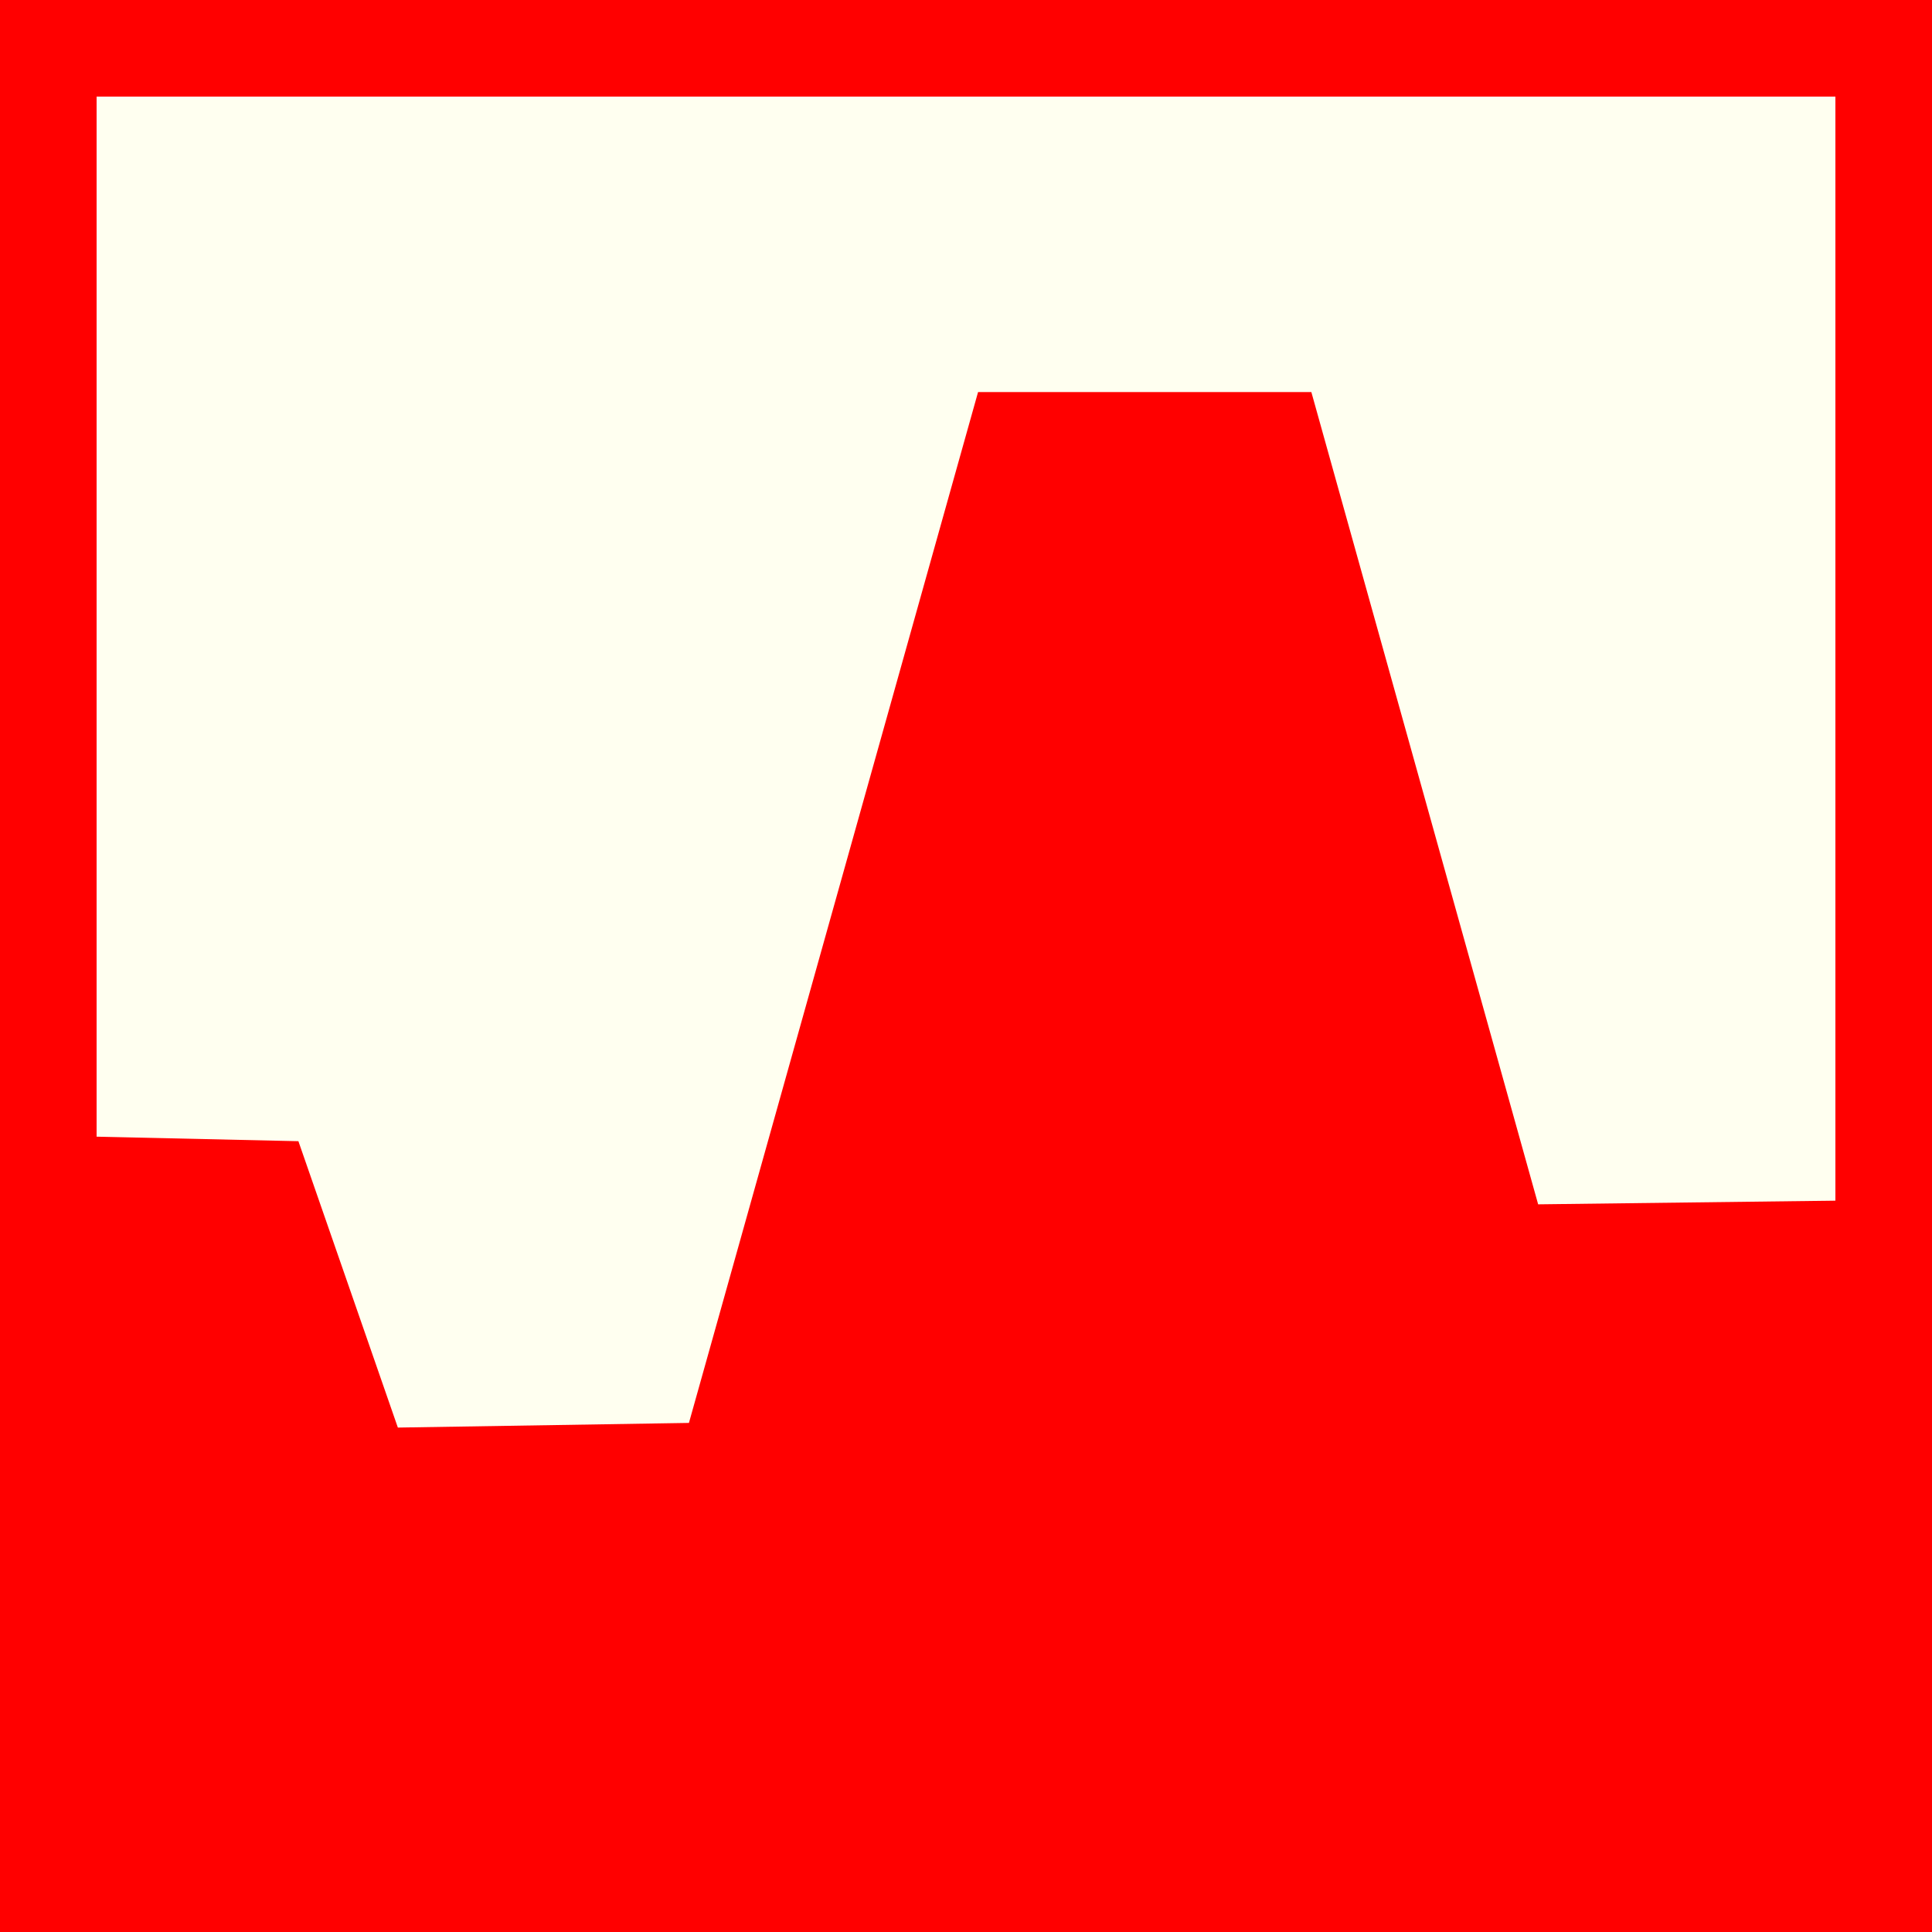 <?xml version="1.0" encoding="utf-8"?>
<!-- Generator: Adobe Illustrator 15.0.0, SVG Export Plug-In . SVG Version: 6.00 Build 0)  -->
<!DOCTYPE svg PUBLIC "-//W3C//DTD SVG 1.1//EN" "http://www.w3.org/Graphics/SVG/1.1/DTD/svg11.dtd">
<svg version="1.1" id="Ebene_1" xmlns="http://www.w3.org/2000/svg" xmlns:xlink="http://www.w3.org/1999/xlink" x="0px" y="0px"
	 width="100px" height="100px" viewBox="0 0 100 100" enable-background="new 0 0 100 100" xml:space="preserve">
<rect fill-rule="evenodd" clip-rule="evenodd" fill="#FF0000" width="100" height="100"/>
<rect x="5" y="5" fill-rule="evenodd" clip-rule="evenodd" fill="#FFFFF0" width="90" height="90"/>
<polygon fill="#FF0000" points="2.125,58.771 15.445,59.068 20.593,73.891 35.659,73.65 50.625,20.292 67.875,20.292 79.614,62.336 
	97.875,62.11 97.875,97.25 2.125,97.25 "/>
</svg>
